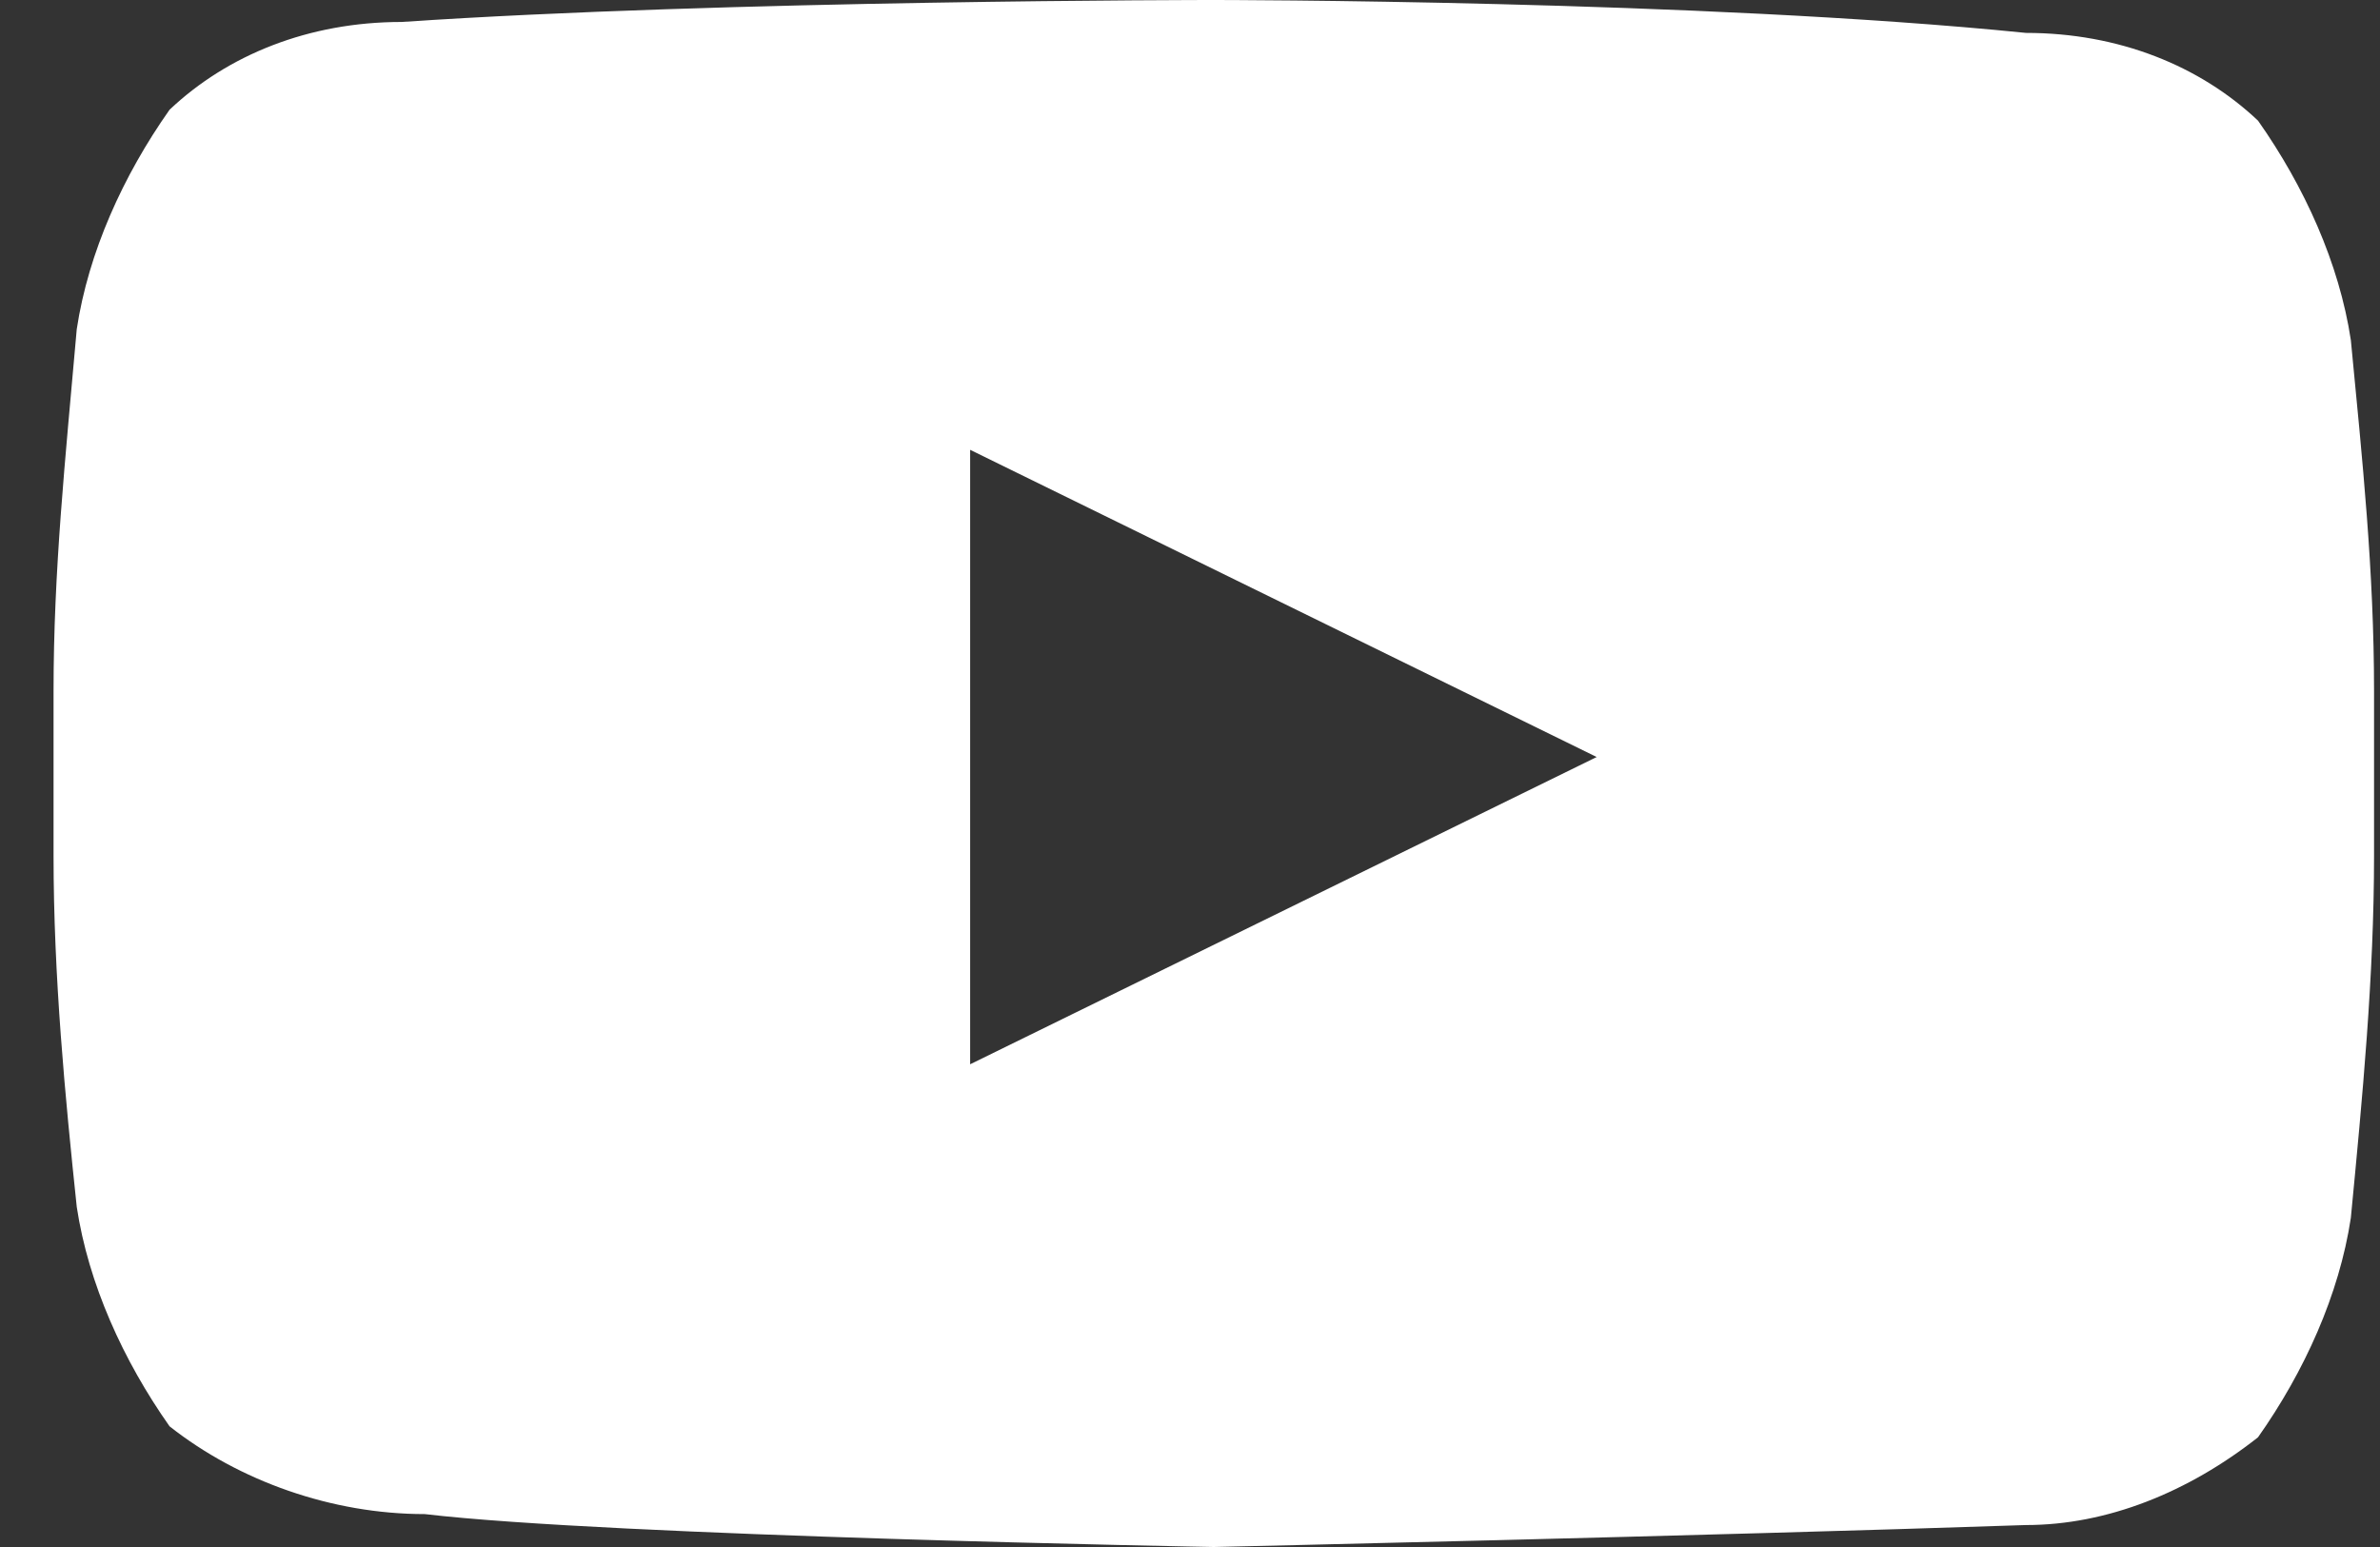 <svg width="40" height="26" viewBox="0 0 40 26" fill="none" xmlns="http://www.w3.org/2000/svg">
<rect x="0" y="0" width="40" height="26" fill="#333333" stroke="none"/>
<path d="M39.51 5.716C39.315 4.426 38.73 3.135 37.95 2.028C36.975 1.106 35.61 0.553 34.05 0.553C28.59 0 20.4 0 20.4 0C20.4 0 12.21 0 6.75 0.369C5.19 0.369 3.825 0.922 2.85 1.844C2.07 2.95 1.485 4.241 1.29 5.532C1.095 7.745 0.9 9.589 0.9 11.617V14.383C0.9 16.411 1.095 18.44 1.29 20.284C1.485 21.575 2.07 22.865 2.85 23.972C4.02 24.894 5.58 25.447 7.14 25.447C10.26 25.816 20.4 26 20.4 26C20.4 26 28.59 25.816 34.05 25.631C35.415 25.631 36.78 25.078 37.95 24.156C38.73 23.05 39.315 21.759 39.51 20.468C39.705 18.44 39.9 16.411 39.9 14.383V11.617C39.9 9.589 39.705 7.745 39.51 5.716ZM16.305 17.887V7.56L26.835 12.723L16.305 17.887Z" fill="white"/>
</svg>
